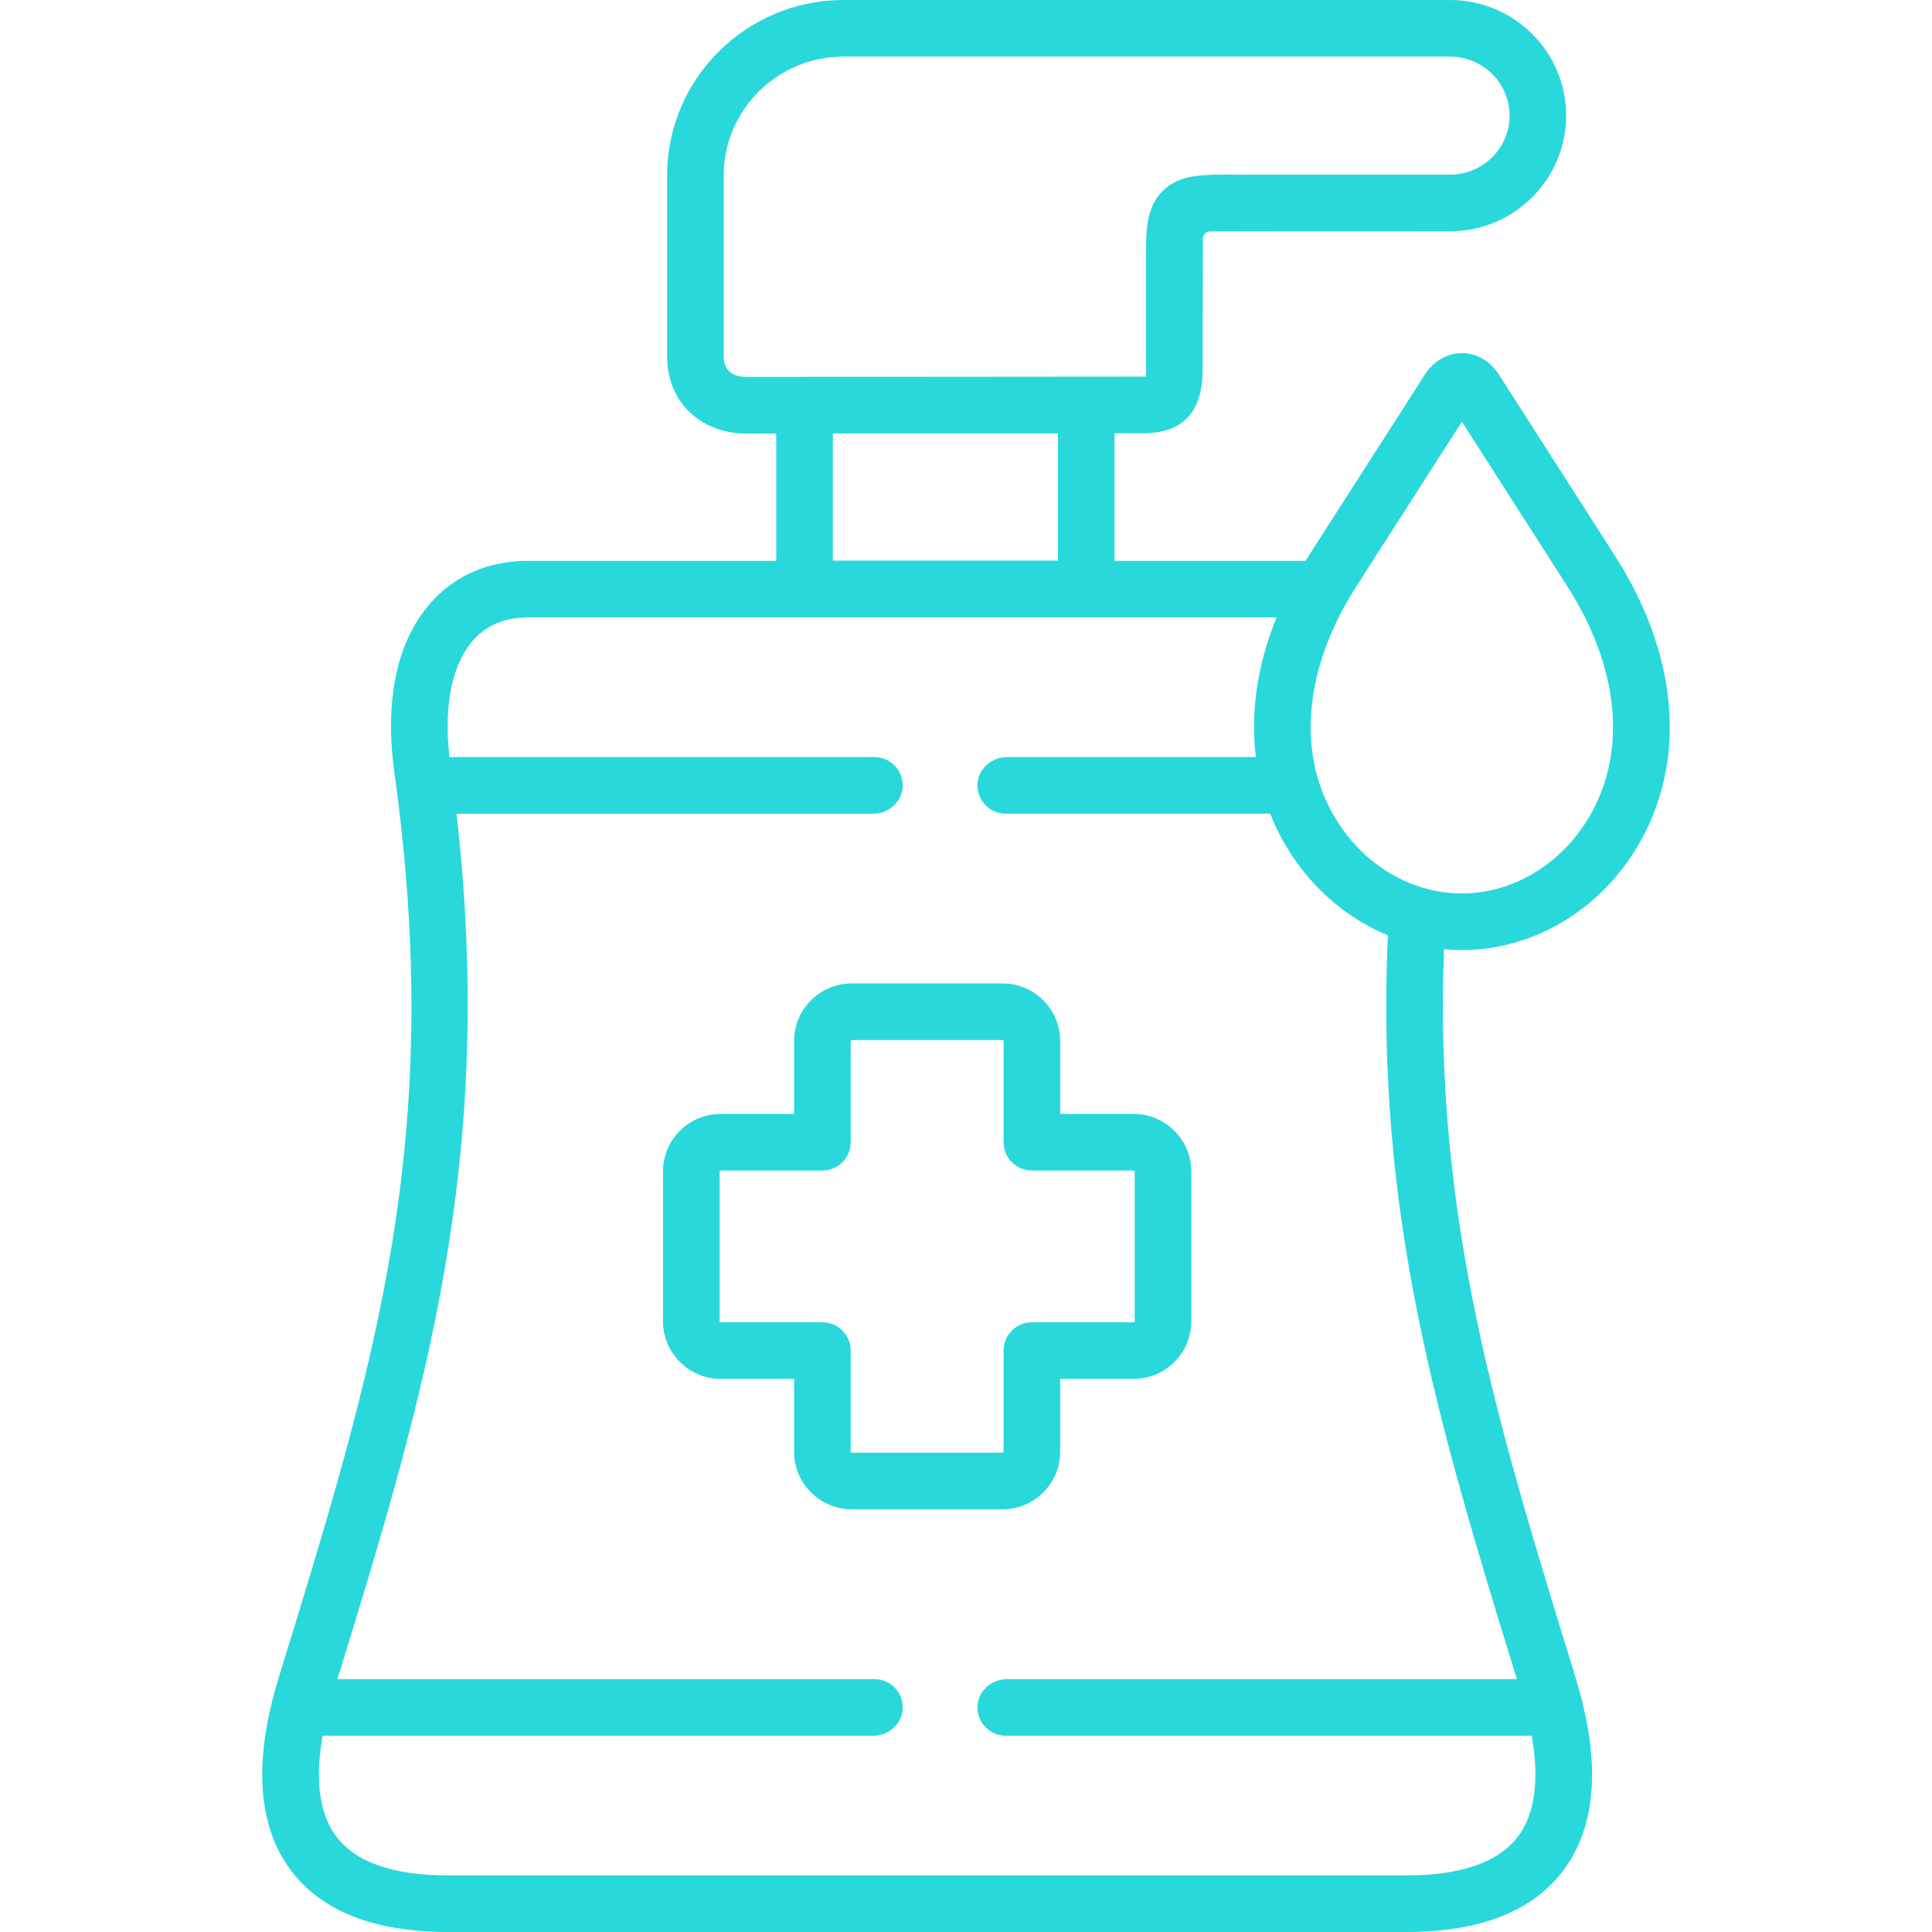 <svg xmlns="http://www.w3.org/2000/svg" width="64" height="64" viewBox="0 0 64 64" fill="none"><g clip-path="url(#clip0_26_20)"><path d="M37.553 36.9H35.12V34.482C35.12 33.432 34.264 32.577 33.21 32.577H28.216C27.163 32.577 26.306 33.432 26.306 34.482V36.9H23.873C22.82 36.9 21.963 37.755 21.963 38.805V43.769C21.963 44.821 22.82 45.677 23.873 45.677H26.306V48.092C26.306 49.142 27.163 49.997 28.216 49.997H33.21C34.264 49.997 35.12 49.142 35.12 48.092V45.678H37.553C38.606 45.678 39.463 44.821 39.463 43.769V38.805C39.463 37.755 38.606 36.9 37.553 36.9ZM37.588 43.769C37.588 43.785 37.575 43.803 37.553 43.803H34.183C33.665 43.803 33.245 44.222 33.245 44.74V48.092C33.245 48.103 33.229 48.122 33.21 48.122H28.216C28.197 48.122 28.181 48.104 28.181 48.092V44.74C28.181 44.222 27.761 43.803 27.243 43.803H23.873C23.856 43.803 23.838 43.786 23.838 43.769V38.805C23.838 38.794 23.854 38.775 23.873 38.775H27.243C27.761 38.775 28.181 38.355 28.181 37.838V34.482C28.181 34.471 28.197 34.452 28.216 34.452H33.21C33.229 34.452 33.245 34.471 33.245 34.482V37.838C33.245 38.355 33.665 38.775 34.183 38.775H37.553C37.575 38.775 37.588 38.793 37.588 38.805V43.769Z" fill="#29D8DB"></path><path d="M53.493 18.404L49.649 12.402C49.358 11.954 48.912 11.697 48.427 11.697C47.942 11.697 47.497 11.954 47.202 12.408L43.358 18.403C43.321 18.461 43.286 18.518 43.25 18.576C43.249 18.577 43.248 18.578 43.247 18.578H36.924C36.921 18.578 36.919 18.576 36.919 18.573V14.356C36.919 14.354 36.921 14.352 36.924 14.352L37.891 14.351C39.84 14.351 39.84 12.728 39.84 12.117C39.84 12.117 39.843 7.971 39.848 7.888C39.855 7.769 39.95 7.675 40.069 7.668C40.328 7.654 48.033 7.661 48.033 7.661C50.155 7.661 51.881 5.942 51.881 3.829C51.881 1.718 50.155 0 48.033 0H27.941C24.72 0 22.098 2.609 22.098 5.817V11.794C22.098 13.306 23.184 14.362 24.739 14.362H24.739L25.71 14.361C25.712 14.361 25.714 14.363 25.714 14.365V18.573C25.714 18.576 25.712 18.578 25.71 18.578H17.496C16.176 18.578 15.052 19.067 14.246 19.994C13.14 21.263 12.732 23.205 13.066 25.608C14.746 37.701 12.437 45.185 9.241 55.543C9.166 55.784 9.102 56.019 9.042 56.251C9.024 56.302 9.011 56.355 9.002 56.41C8.431 58.745 8.636 60.601 9.616 61.931C10.629 63.304 12.387 64 14.842 64H46.584C49.039 64 50.797 63.304 51.809 61.931C52.79 60.6 52.995 58.745 52.424 56.41C52.415 56.355 52.402 56.302 52.384 56.25C52.324 56.019 52.26 55.784 52.185 55.544C49.579 47.093 47.5 40.349 47.833 31.448C47.833 31.446 47.835 31.444 47.838 31.444C48.033 31.462 48.228 31.472 48.426 31.472C50.86 31.472 53.142 30.066 54.379 27.803C55.883 25.052 55.56 21.626 53.493 18.404ZM24.738 12.487C24.231 12.486 23.973 12.254 23.973 11.794V5.817C23.973 3.643 25.753 1.875 27.941 1.875H48.034C49.122 1.875 50.007 2.752 50.007 3.829C50.007 4.908 49.121 5.786 48.034 5.786H41.603C41.402 5.786 41.215 5.785 41.042 5.784C39.814 5.776 39.073 5.77 38.514 6.325C38.008 6.828 37.966 7.559 37.966 8.205V12.117C37.966 12.224 37.966 12.367 37.959 12.474C37.939 12.475 37.916 12.476 37.891 12.476L29.122 12.483H26.652C26.638 12.483 26.625 12.485 26.612 12.485L24.738 12.487ZM35.044 14.363V18.566C35.044 18.569 35.042 18.571 35.04 18.571H27.594C27.591 18.571 27.589 18.569 27.589 18.566V14.364C27.589 14.361 27.591 14.359 27.594 14.359L29.123 14.358H35.04C35.042 14.358 35.044 14.36 35.044 14.363ZM50.242 55.623H33.361C32.845 55.623 32.393 56.02 32.38 56.536C32.366 57.065 32.791 57.498 33.317 57.498H50.736C50.738 57.498 50.74 57.5 50.74 57.502C50.95 58.688 50.94 59.951 50.3 60.818C49.661 61.685 48.41 62.125 46.584 62.125H14.842C13.015 62.125 11.765 61.685 11.126 60.818C10.486 59.951 10.476 58.689 10.686 57.502C10.686 57.5 10.688 57.498 10.69 57.498H28.924C29.439 57.498 29.891 57.101 29.904 56.585C29.918 56.056 29.493 55.623 28.967 55.623H11.184C11.181 55.623 11.179 55.62 11.18 55.617C14.117 46.094 16.418 38.369 15.124 26.96C15.124 26.957 15.126 26.955 15.128 26.955H28.924C29.439 26.955 29.891 26.557 29.904 26.042C29.918 25.513 29.493 25.08 28.967 25.08H14.894C14.892 25.08 14.889 25.078 14.889 25.076C14.698 23.38 14.968 22.019 15.66 21.225C16.106 20.712 16.724 20.453 17.496 20.453H42.282C42.285 20.453 42.287 20.456 42.286 20.459C41.649 22.025 41.42 23.596 41.601 25.075C41.602 25.077 41.6 25.079 41.597 25.079H33.36C32.845 25.079 32.393 25.477 32.38 25.992C32.366 26.521 32.791 26.954 33.317 26.954H42.073C42.075 26.954 42.076 26.956 42.077 26.957C42.191 27.245 42.323 27.527 42.473 27.802C43.279 29.276 44.528 30.387 45.973 30.982C45.974 30.983 45.975 30.984 45.975 30.986C45.56 40.222 47.618 47.095 50.246 55.617C50.247 55.62 50.245 55.623 50.242 55.623ZM52.733 26.904C51.825 28.565 50.174 29.597 48.425 29.597C46.677 29.597 45.027 28.565 44.118 26.903C42.953 24.772 43.251 22.043 44.936 19.415L48.423 13.976C48.425 13.974 48.429 13.974 48.431 13.976L51.915 19.415C53.6 22.043 53.898 24.773 52.733 26.904Z" fill="#29D8DB"></path></g><defs><clipPath id="clip0_26_20"><rect width="64" height="64" fill="white"></rect></clipPath></defs></svg>